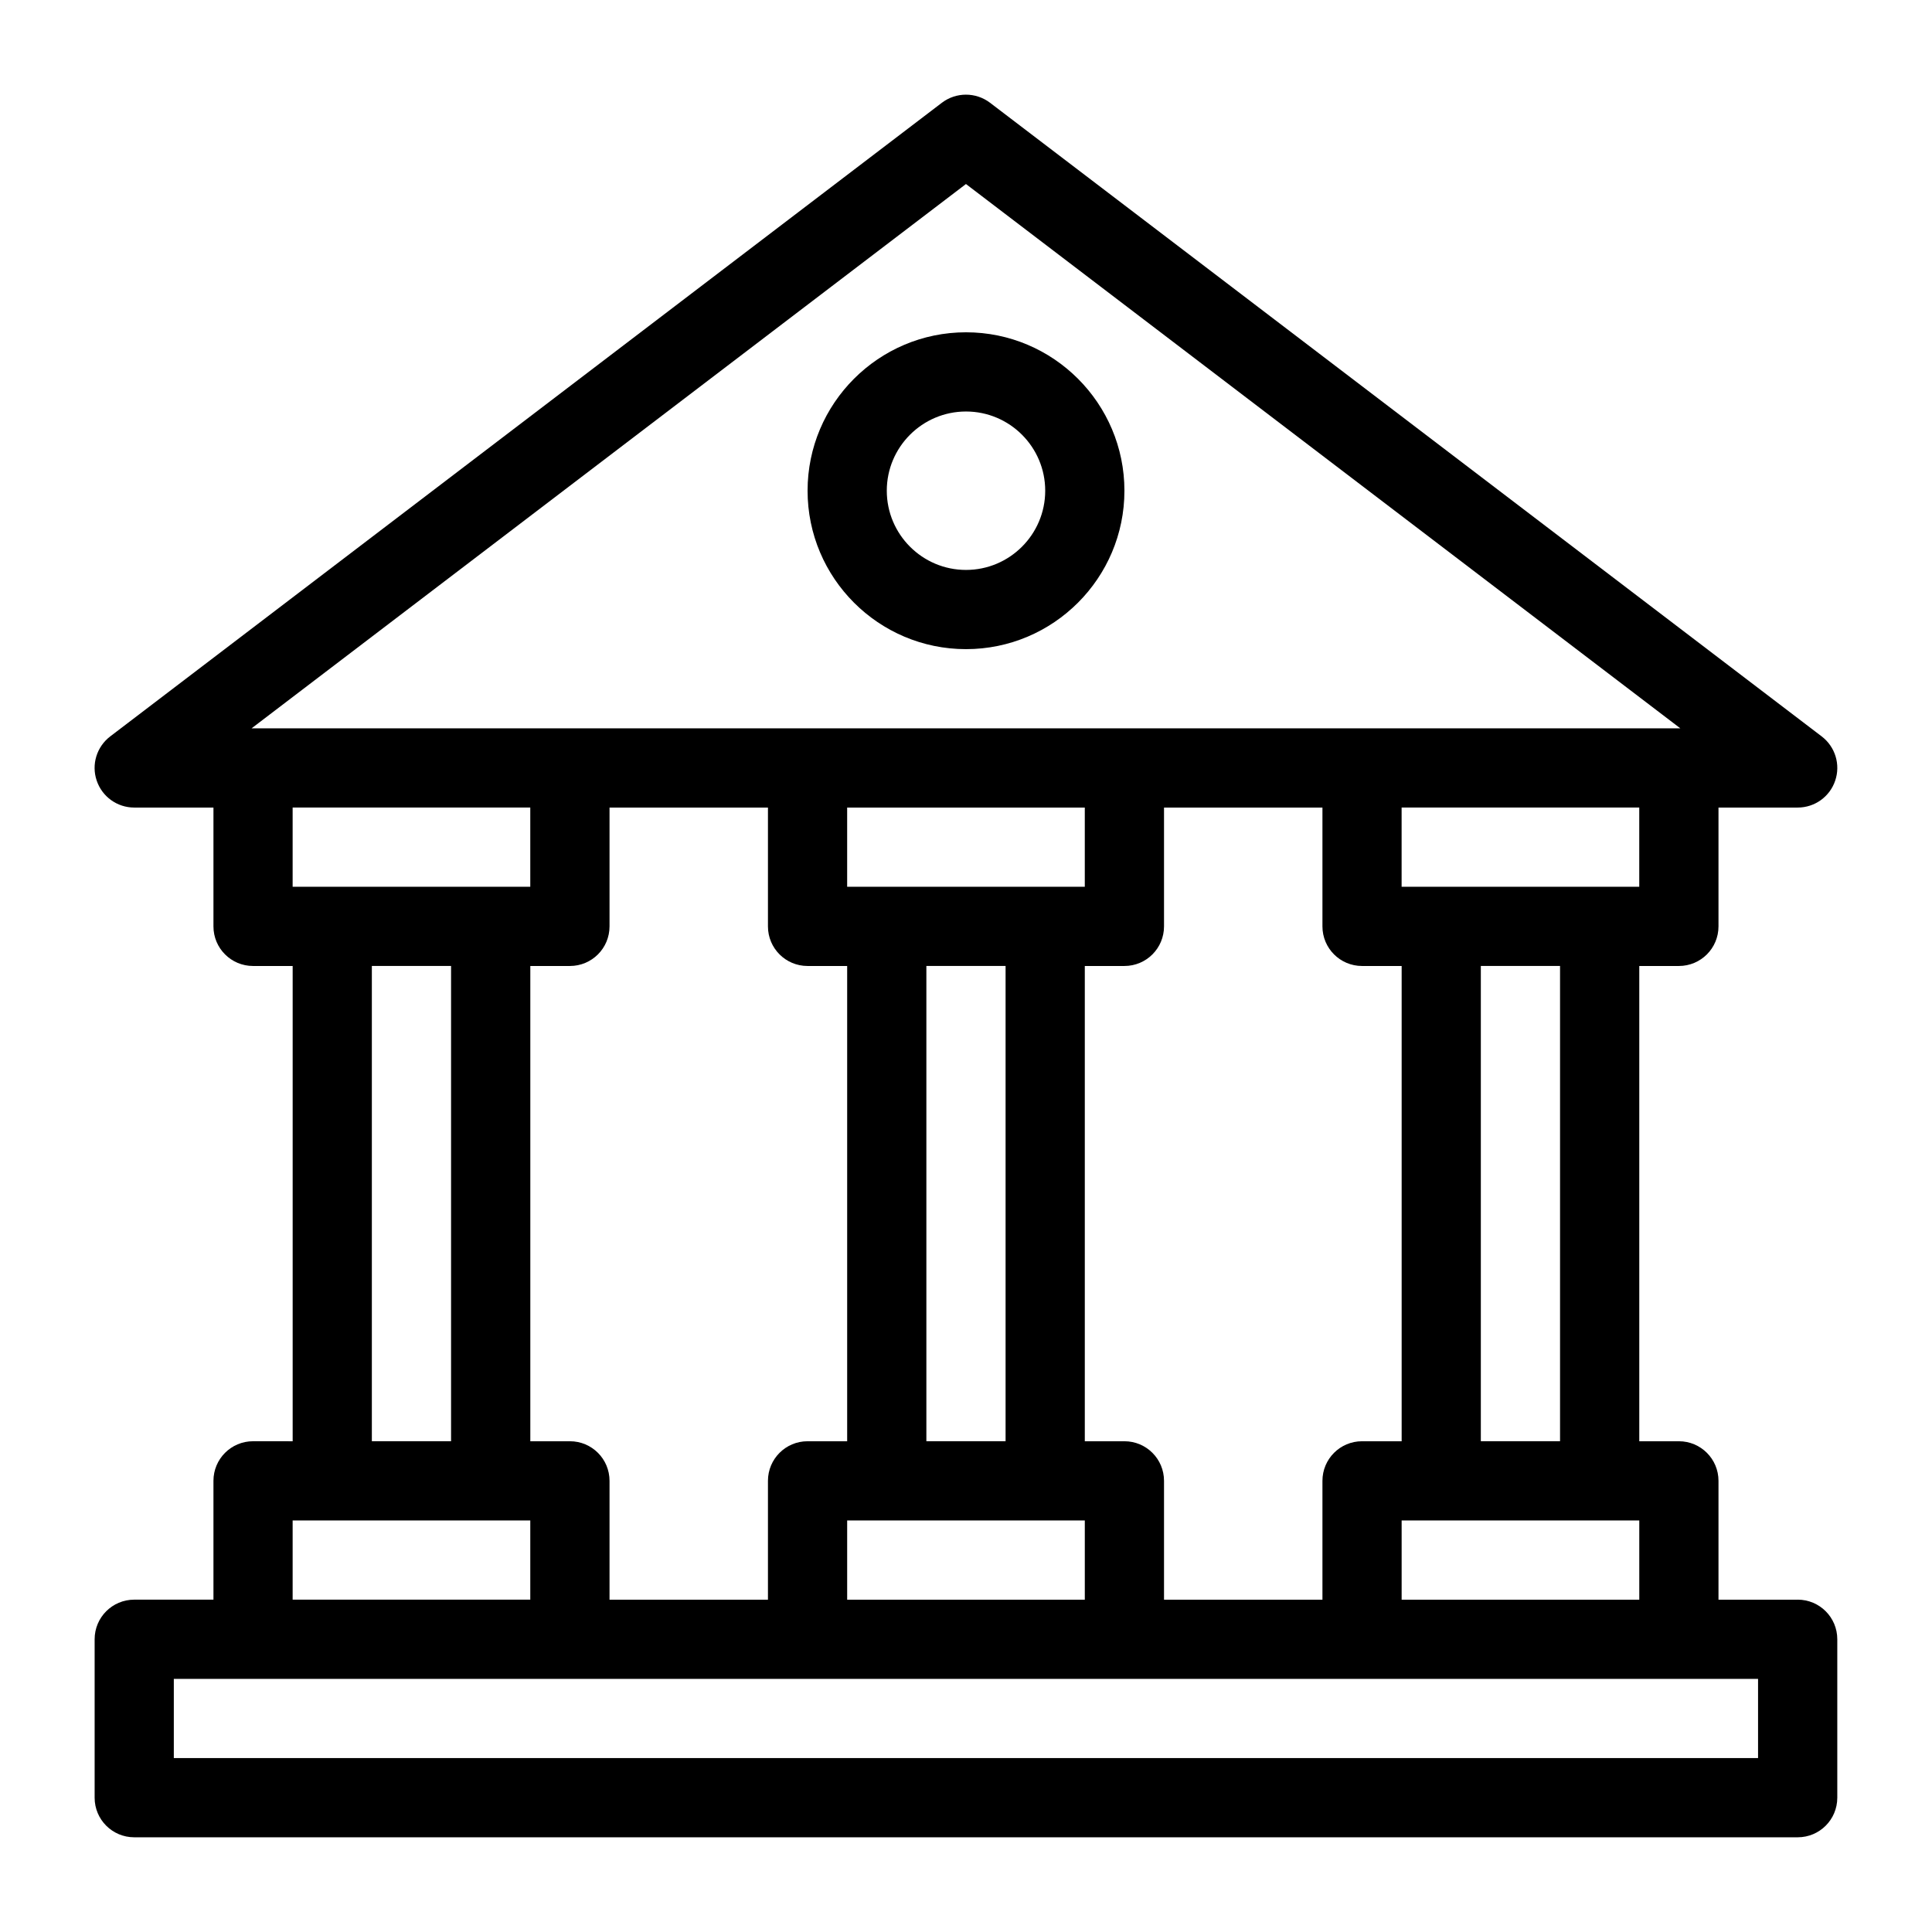 <?xml version="1.0" encoding="UTF-8"?>
<!-- Uploaded to: ICON Repo, www.iconrepo.com, Generator: ICON Repo Mixer Tools -->
<svg fill="#000000" width="800px" height="800px" version="1.1" viewBox="144 144 512 512" xmlns="http://www.w3.org/2000/svg">
 <g>
  <path d="m620.41 567.93h-20.992v-31.488c0-5.805-4.691-10.496-10.496-10.496h-10.496v-125.95h10.496c5.805 0 10.496-4.691 10.496-10.496v-31.488h20.992c4.504 0 8.512-2.867 9.941-7.148 1.449-4.262 0-8.965-3.578-11.703l-220.42-167.94c-3.769-2.844-8.965-2.844-12.73 0l-220.42 167.94c-3.578 2.738-5.027 7.441-3.578 11.703 1.438 4.281 5.445 7.148 9.949 7.148h20.992v31.488c0 5.805 4.691 10.496 10.496 10.496h10.496v125.95l-10.496-0.004c-5.805 0-10.496 4.691-10.496 10.496v31.488h-20.992c-5.805 0-10.496 4.691-10.496 10.496v41.984c0 5.805 4.691 10.496 10.496 10.496h440.83c5.805 0 10.496-4.691 10.496-10.496v-41.984c0-5.805-4.691-10.496-10.496-10.496zm-104.96 0v-20.992h62.977v20.992zm-62.973 0v-31.488c0-5.805-4.691-10.496-10.496-10.496h-10.496v-125.95h10.496c5.805 0 10.496-4.691 10.496-10.496v-31.488h41.984v31.488c0 5.805 4.691 10.496 10.496 10.496h10.496v125.95h-10.496c-5.805 0-10.496 4.691-10.496 10.496v31.488zm-83.969 0v-20.992h62.977v20.992zm-62.977 0v-31.488c0-5.805-4.691-10.496-10.496-10.496h-10.496v-125.95h10.496c5.805 0 10.496-4.691 10.496-10.496v-31.488h41.984v31.488c0 5.805 4.691 10.496 10.496 10.496h10.496v125.95h-10.496c-5.805 0-10.496 4.691-10.496 10.496v31.488zm125.95-209.92v20.992h-62.977v-20.992zm-41.984 167.93v-125.95h20.992v125.95zm167.93 0h-20.992v-125.95h20.992zm20.992-146.94h-62.977v-20.992h62.977zm-178.43-186.23 189.32 144.25h-378.64zm-115.46 165.24v20.992h-62.977v-20.992zm-41.984 41.984h20.992v125.95l-20.992-0.004zm-20.992 146.94h62.977v20.992h-62.977zm388.35 62.977h-419.84v-20.992h419.84z"/>
  <path d="m400 316.03c23.152 0 41.984-18.828 41.984-41.984 0-23.152-18.828-41.984-41.984-41.984-23.152 0-41.984 18.828-41.984 41.984 0 23.152 18.828 41.984 41.984 41.984zm0-62.977c11.578 0 20.992 9.414 20.992 20.992s-9.414 20.992-20.992 20.992-20.992-9.414-20.992-20.992 9.414-20.992 20.992-20.992z"/>
 </g>
</svg>